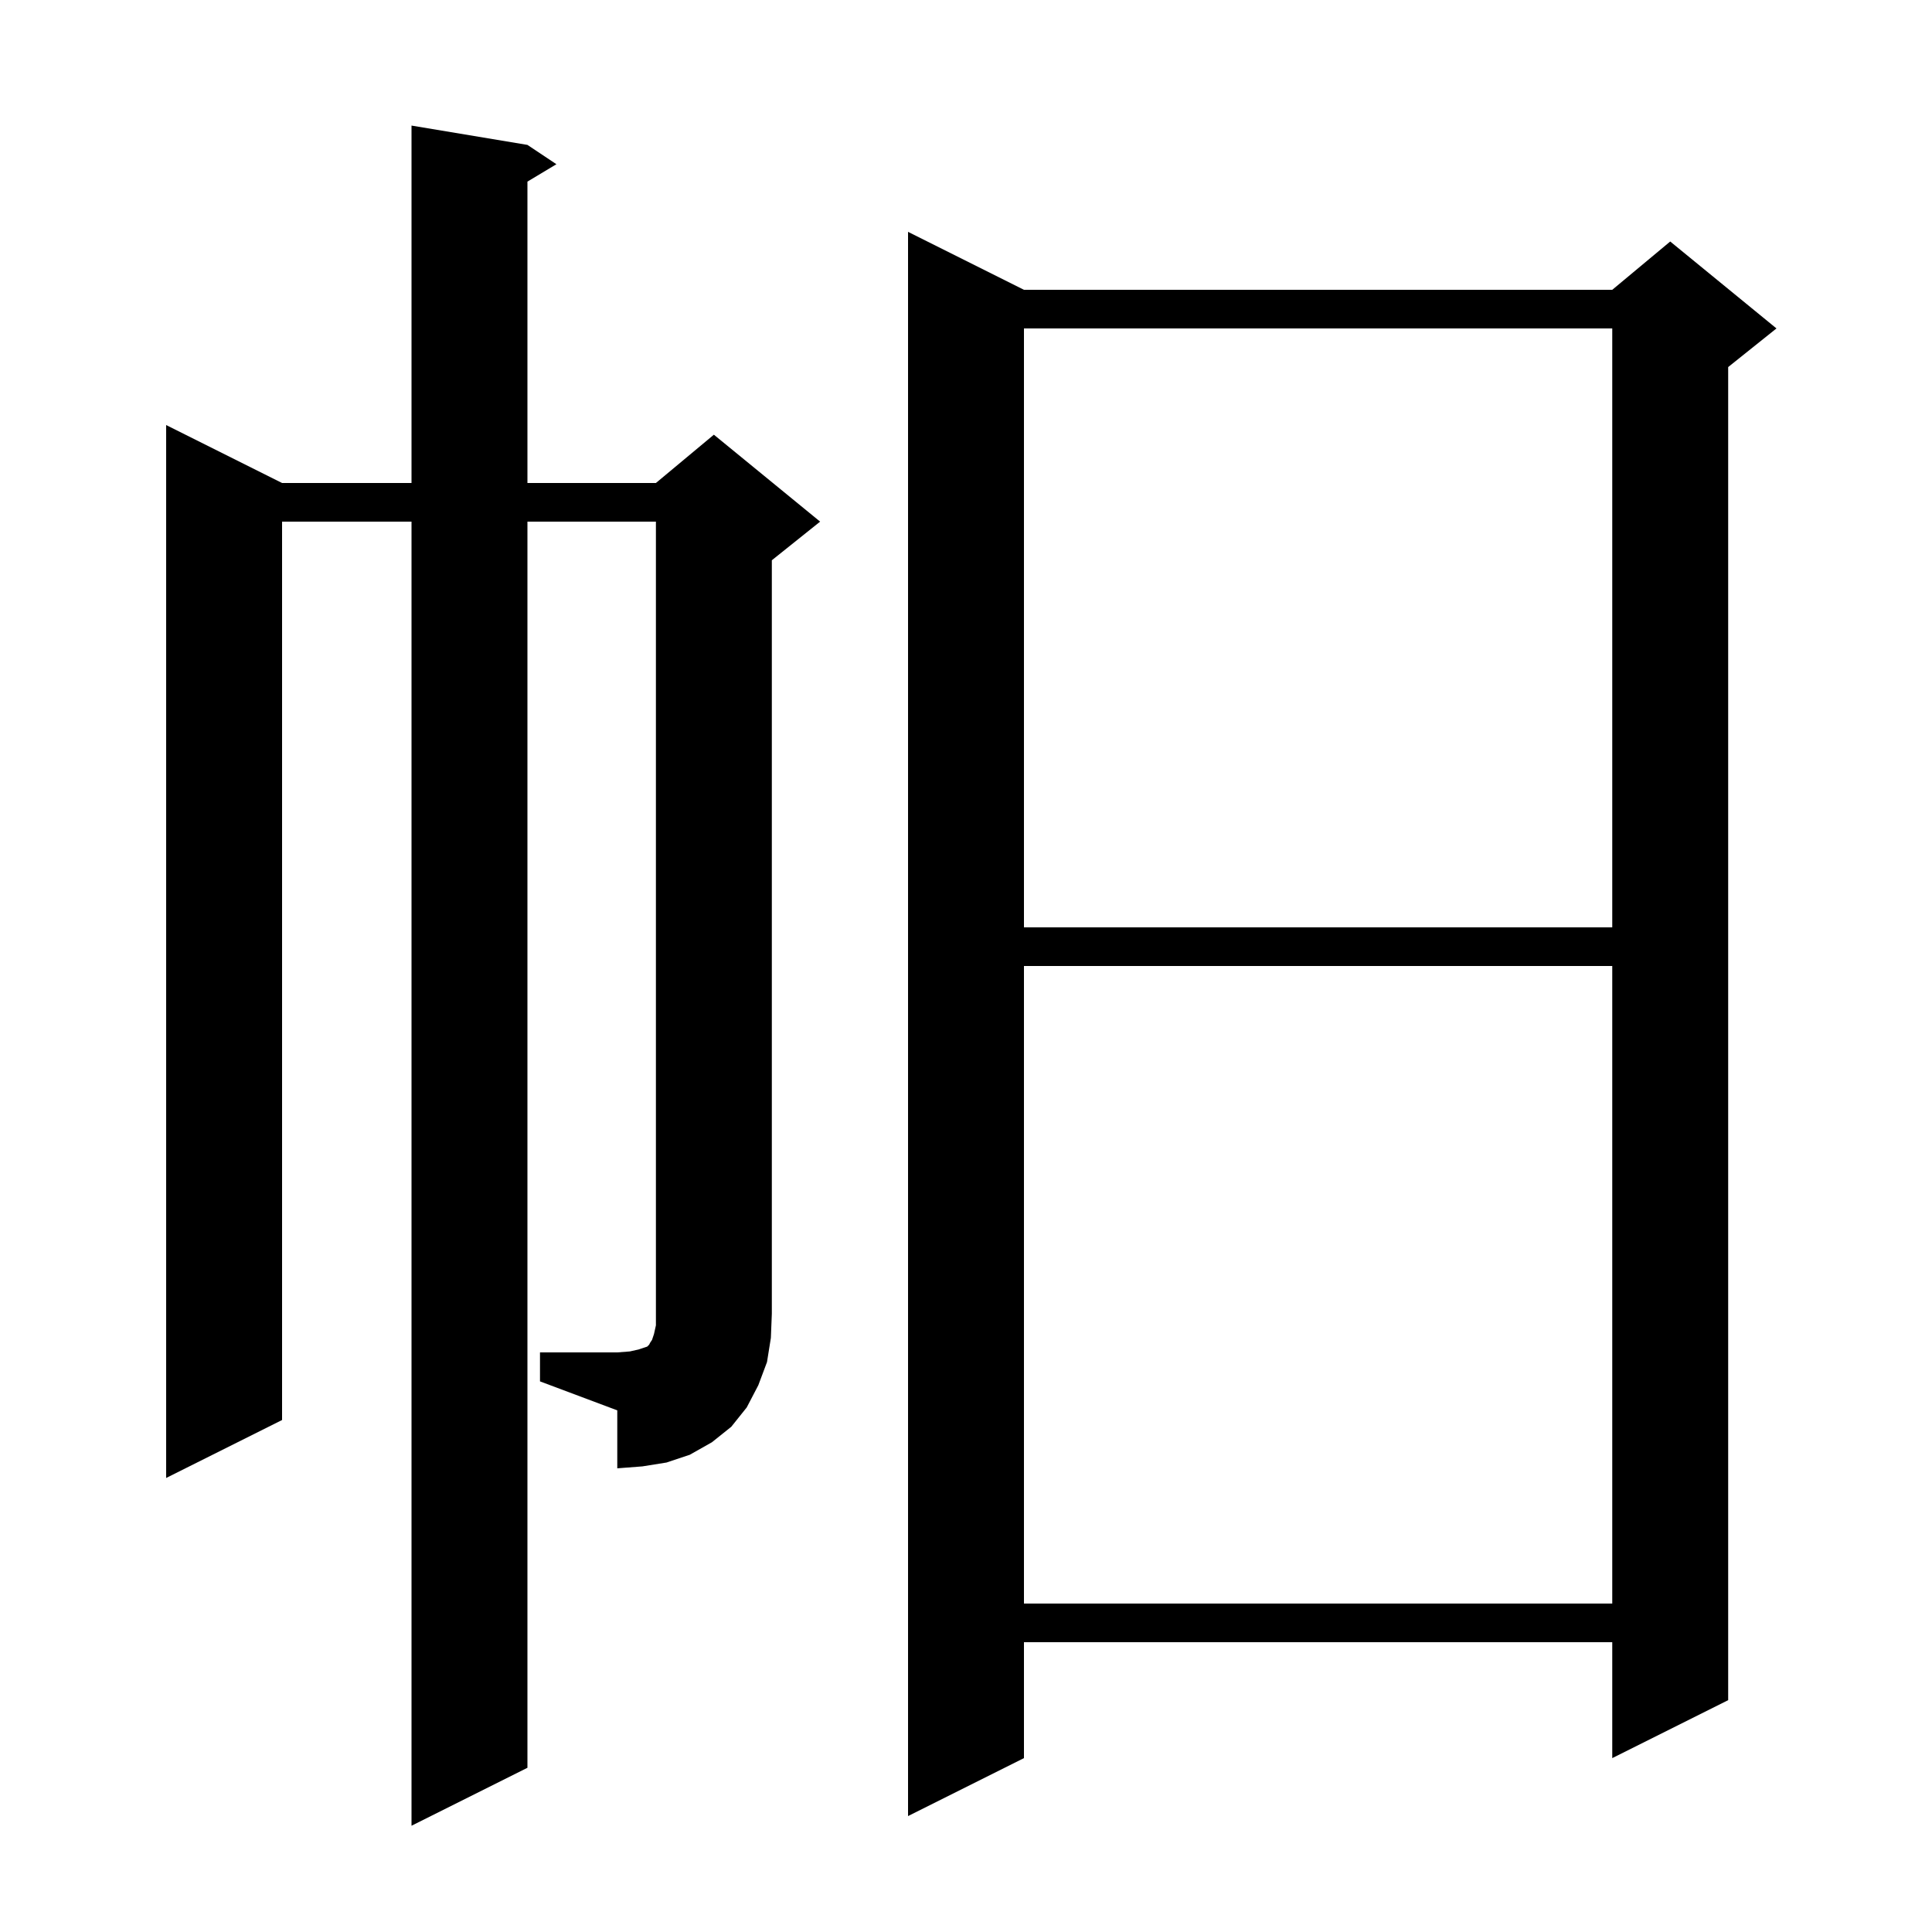 <svg xmlns="http://www.w3.org/2000/svg" xmlns:xlink="http://www.w3.org/1999/xlink" version="1.1" baseProfile="full" viewBox="0 0 200 200" width="200" height="200">
<g fill="black">
<path d="M 106.0 30.0 L 166.9 30.0 L 172.9 25.0 L 183.9 34.0 L 178.9 38.0 L 178.9 176.0 L 166.9 182.0 L 166.9 170.0 L 106.0 170.0 L 106.0 182.0 L 94.0 188.0 L 94.0 24.0 Z M 106.0 100.0 L 106.0 166.0 L 166.9 166.0 L 166.9 100.0 Z M 55.9 140.0 L 63.9 140.0 L 65.2 139.9 L 66.1 139.7 L 67.0 139.4 L 67.2 139.2 L 67.3 139.0 L 67.5 138.7 L 67.7 138.1 L 67.9 137.2 L 67.9 54.0 L 54.6 54.0 L 54.6 183.0 L 42.6 189.0 L 42.6 54.0 L 29.2 54.0 L 29.2 147.0 L 17.2 153.0 L 17.2 44.0 L 29.2 50.0 L 42.6 50.0 L 42.6 13.0 L 54.6 15.0 L 57.6 17.0 L 54.6 18.8 L 54.6 50.0 L 67.9 50.0 L 73.9 45.0 L 84.9 54.0 L 79.9 58.0 L 79.9 136.0 L 79.8 138.5 L 79.4 141.0 L 78.5 143.4 L 77.3 145.7 L 75.7 147.7 L 73.7 149.3 L 71.4 150.6 L 69.0 151.4 L 66.5 151.8 L 63.9 152.0 L 63.9 146.0 L 55.9 143.0 Z M 106.0 34.0 L 106.0 96.0 L 166.9 96.0 L 166.9 34.0 Z " />
</g>
</svg>
